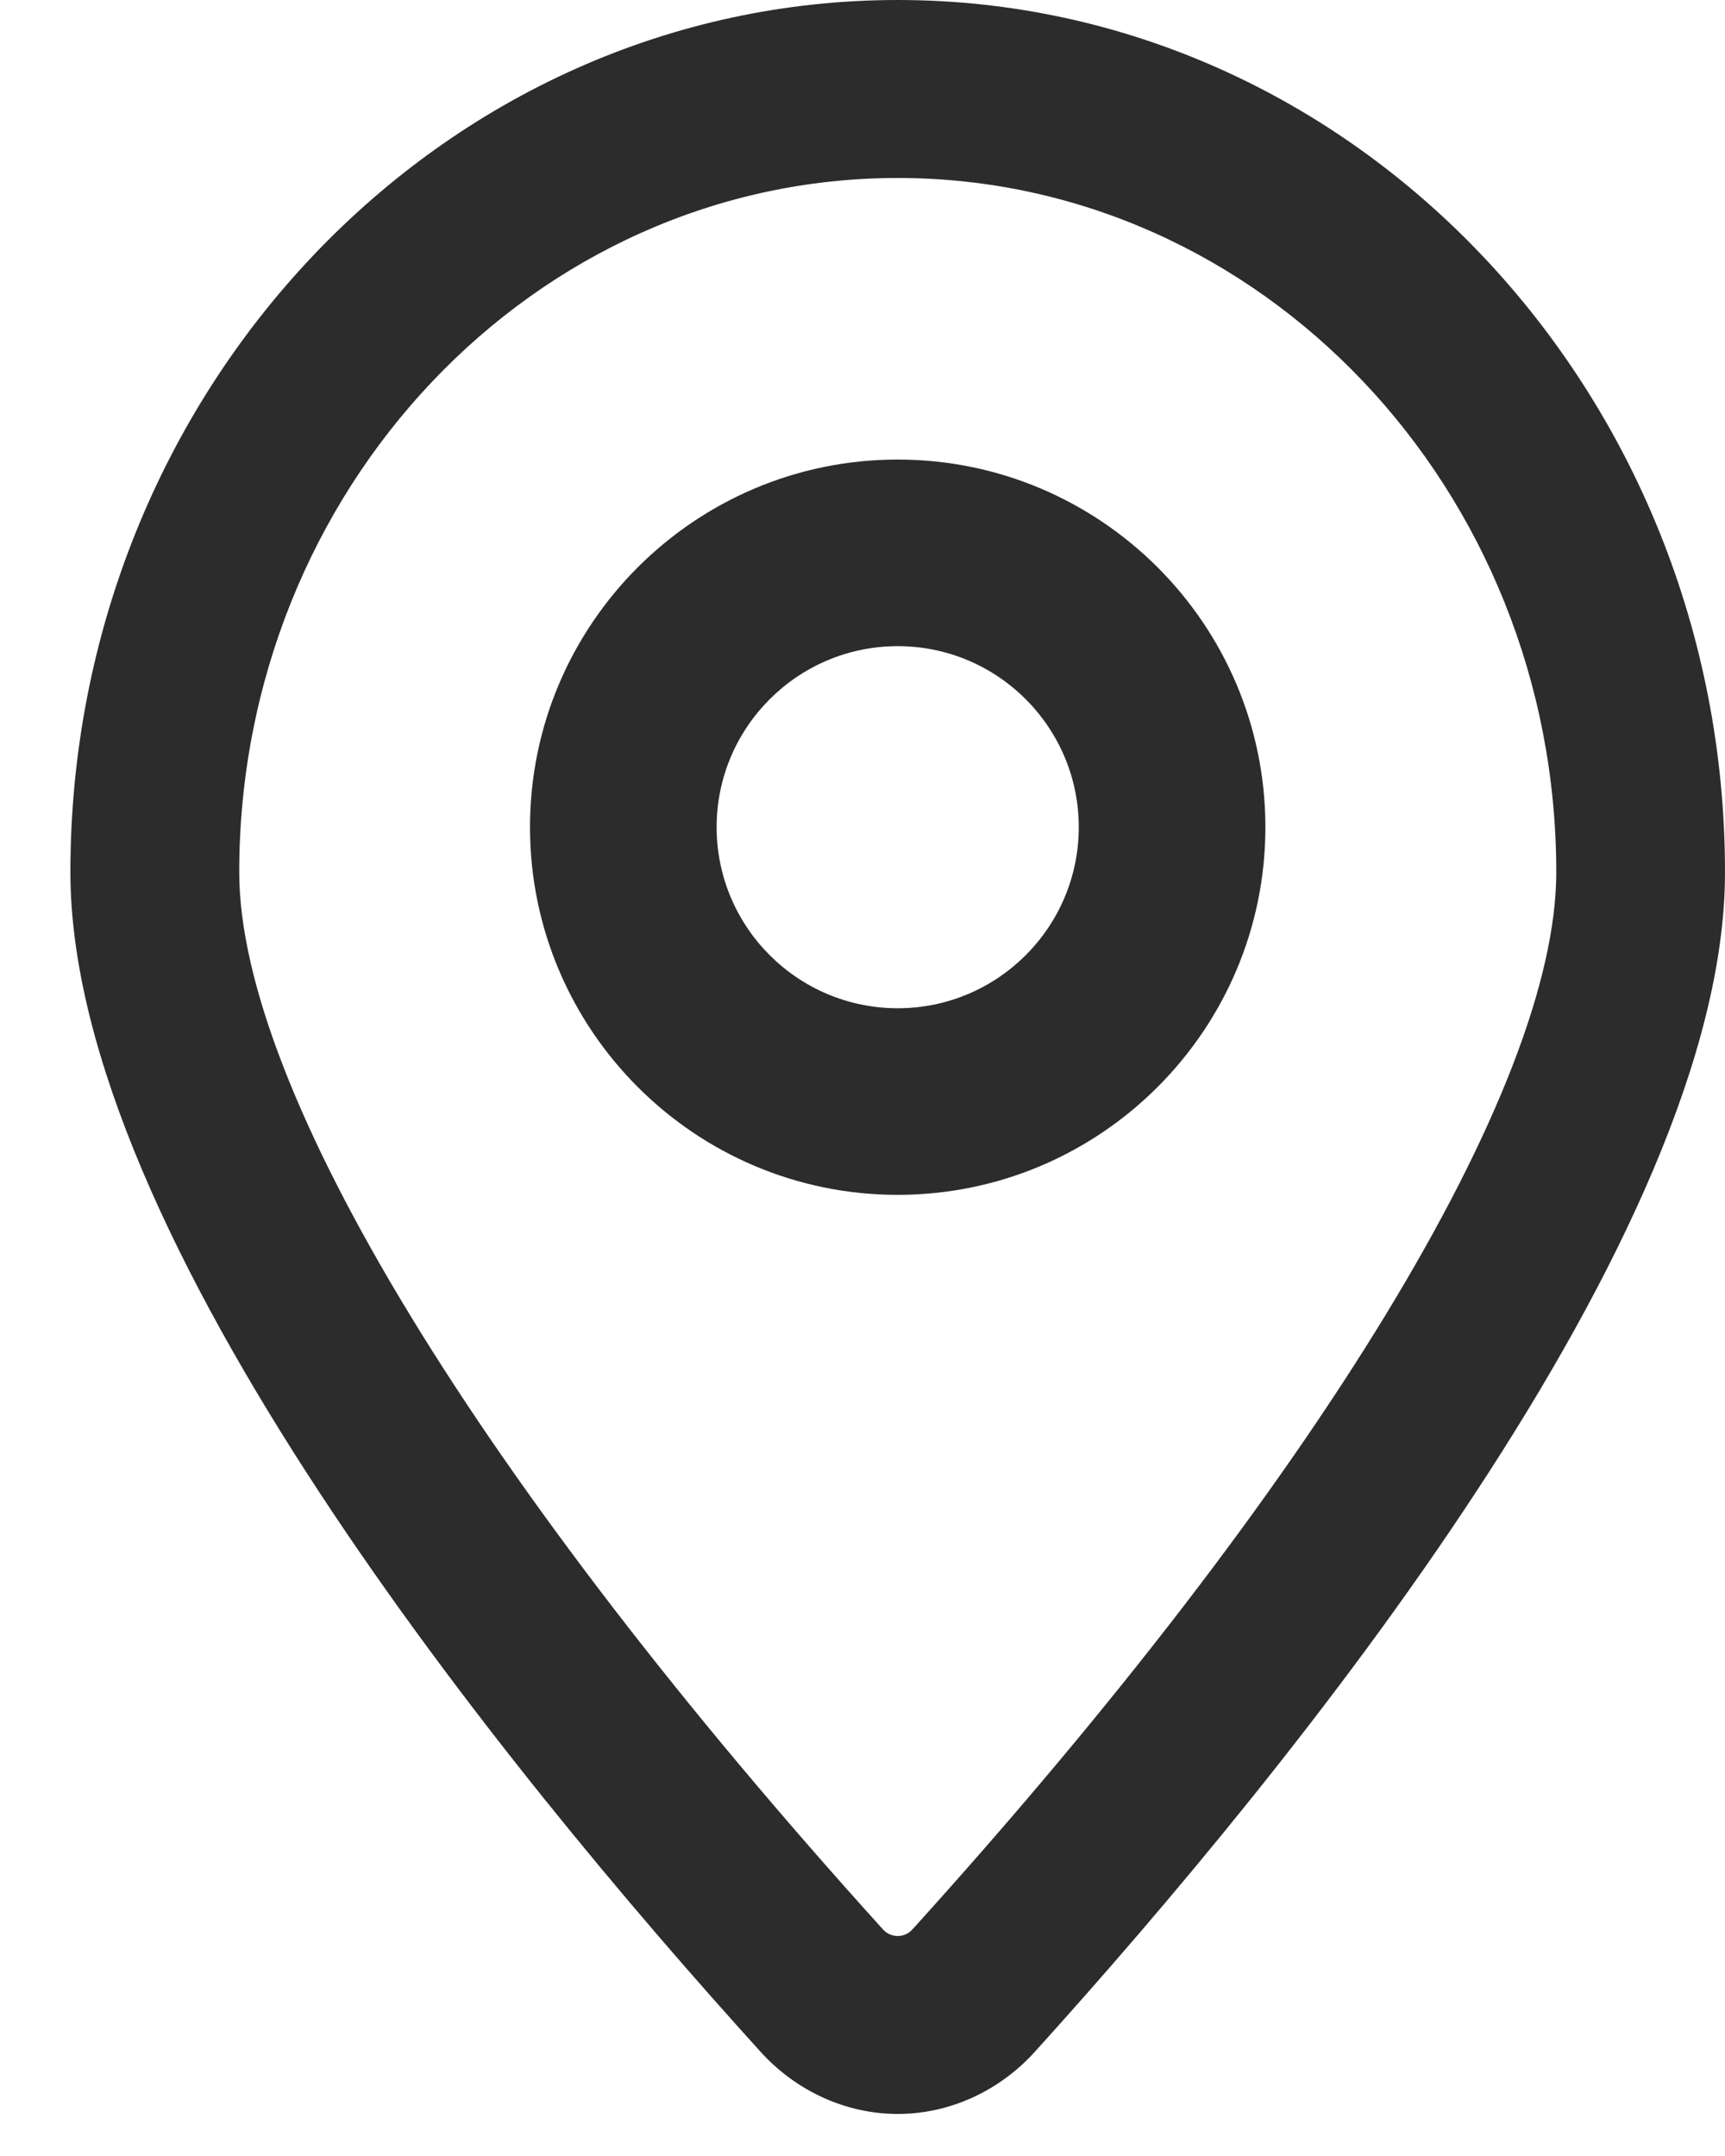 <svg width="16" height="20" viewBox="0 0 16 20" fill="none" xmlns="http://www.w3.org/2000/svg">
<path d="M8.327 19.61C7.85 19.61 7.387 19.4 7.056 19.035C4.663 16.394 0.653 11.459 0.653 8.091C0.653 3.629 4.095 0 8.327 0C12.558 0 16 3.631 16 8.091C16 11.456 11.987 16.392 9.597 19.035C9.266 19.4 8.804 19.61 8.327 19.61ZM8.327 1.651C4.958 1.651 2.219 4.539 2.219 8.091C2.219 10.099 4.45 13.764 8.188 17.896C8.235 17.949 8.29 17.959 8.327 17.959C8.363 17.959 8.418 17.949 8.465 17.896C12.204 13.764 14.435 10.1 14.435 8.091C14.435 4.539 11.695 1.651 8.327 1.651Z" fill="#2C2C2C"/>
<path d="M4.916 7.673C4.916 5.792 6.445 4.263 8.326 4.263C10.207 4.263 11.737 5.792 11.737 7.673C11.737 9.554 10.207 11.084 8.326 11.084C6.445 11.084 4.916 9.554 4.916 7.673ZM10.006 7.673C10.006 6.747 9.253 5.994 8.327 5.994C7.4 5.994 6.647 6.747 6.647 7.673C6.647 8.6 7.4 9.353 8.327 9.353C9.253 9.353 10.006 8.6 10.006 7.673Z" fill="#2C2C2C"/>
</svg>
